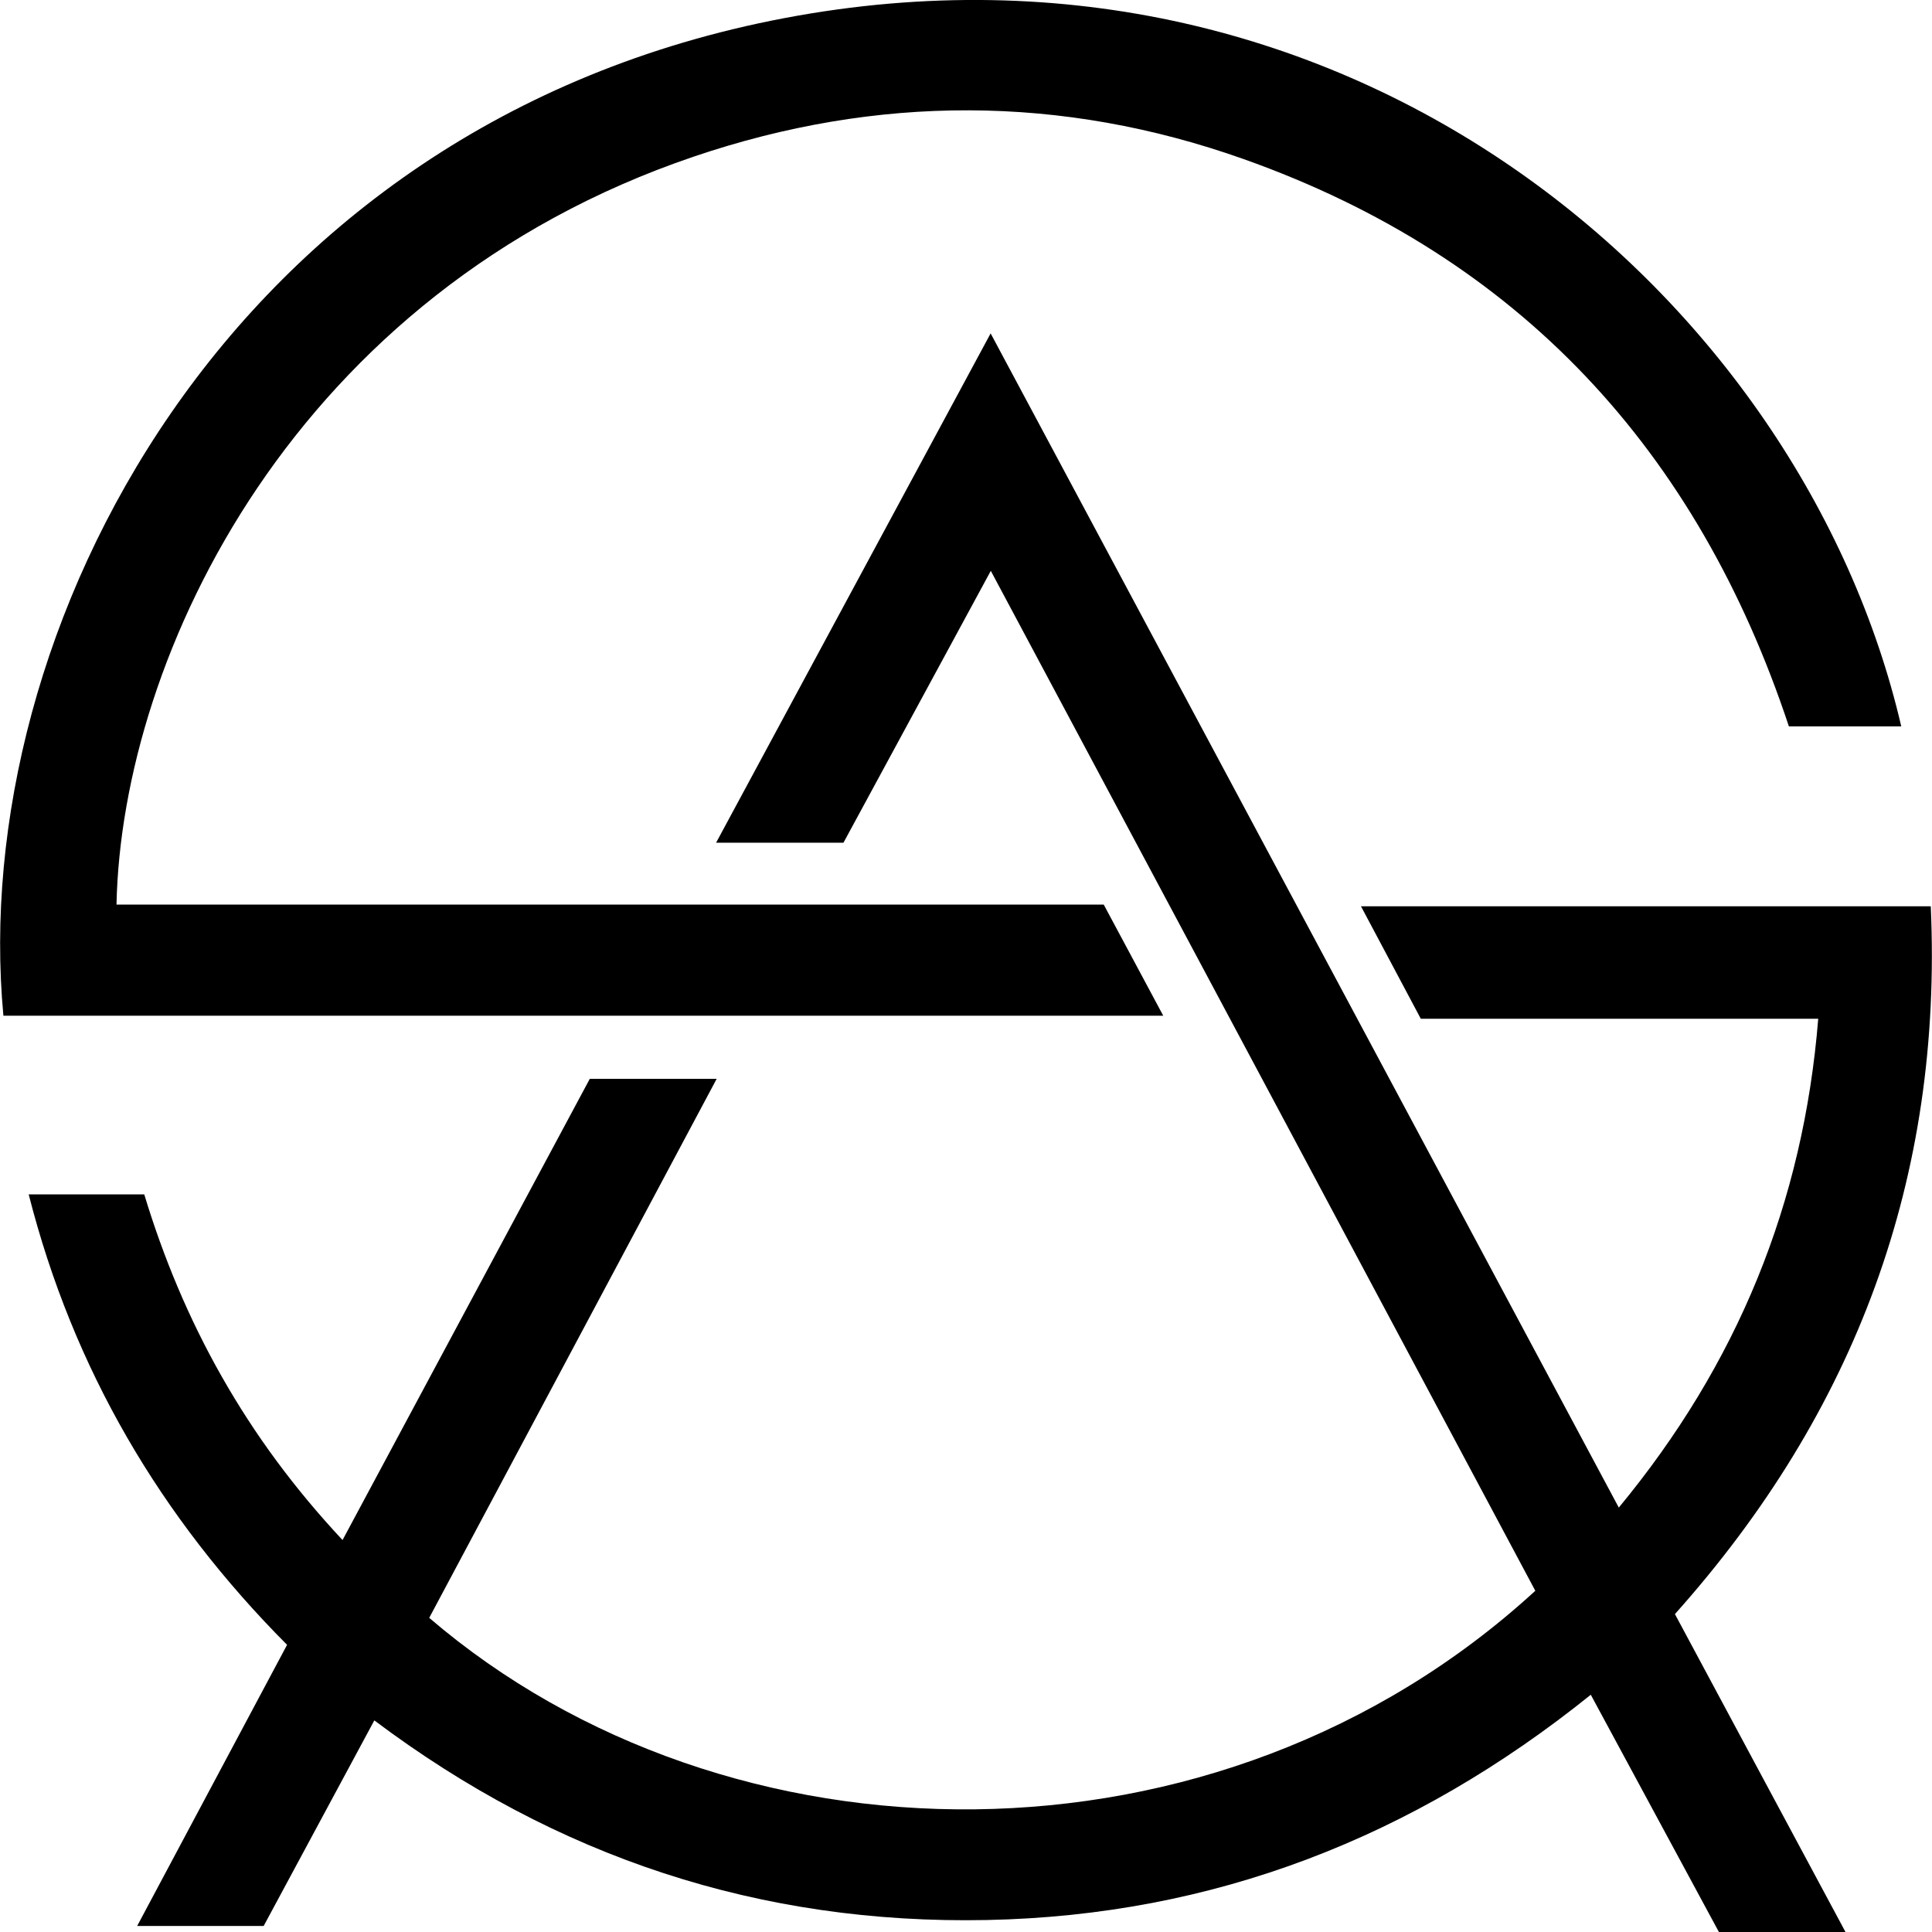 <?xml version="1.0" encoding="UTF-8"?> <svg xmlns="http://www.w3.org/2000/svg" xmlns:xlink="http://www.w3.org/1999/xlink" width="80px" height="80px" viewBox="0 0 80 80" version="1.1"><g id="surface1"><path style=" stroke:none;fill-rule:nonzero;fill:rgb(0%,0%,0%);fill-opacity:1;" d="M 65.871 70.176 C 67.676 73.516 69.441 76.789 71.176 80 L 76.418 80 C 74.027 75.551 71.695 71.195 69.355 66.836 C 76.844 58.453 80.449 48.758 79.949 37.527 L 56.355 37.527 C 57.207 39.125 58.008 40.633 58.832 42.184 L 75.289 42.184 C 74.672 49.824 71.938 56.488 67.031 62.426 C 58.34 46.176 49.723 30.07 41.02 13.805 C 37.176 20.941 33.438 27.875 29.652 34.895 L 34.926 34.895 C 36.934 31.188 38.934 27.5 41.027 23.637 C 48.617 37.852 56.102 51.867 63.574 65.871 C 50.426 77.934 30.109 77.566 17.773 66.992 C 21.723 59.59 25.676 52.172 29.676 44.672 L 24.422 44.672 C 21.012 51.035 17.617 57.367 14.184 63.77 C 12.18 61.625 10.551 59.41 9.184 57.004 C 7.82 54.605 6.766 52.074 5.973 49.457 L 1.188 49.457 C 3.031 56.699 6.648 62.844 11.887 68.109 C 9.812 72 7.766 75.84 5.68 79.75 L 10.918 79.75 C 12.449 76.906 13.965 74.09 15.5 71.238 C 23.051 76.91 31.473 79.691 40.863 79.504 C 50.254 79.316 58.52 76.09 65.871 70.176 Z M 65.871 70.176 "></path><path style=" stroke:none;fill-rule:nonzero;fill:rgb(0%,0%,0%);fill-opacity:1;" d="M 48.168 42.059 C 47.324 40.484 46.52 38.98 45.703 37.457 L 4.824 37.457 C 5.039 27.105 12.219 12.082 28.73 6.484 C 36.305 3.914 43.961 3.91 51.504 6.59 C 62.945 10.652 70.301 18.695 74.074 30.078 L 78.727 30.078 C 74.621 12.387 55.984 -3.707 32.48 0.75 C 9.363 5.133 -1.348 26.203 0.141 42.059 Z M 48.168 42.059 "></path></g></svg> 